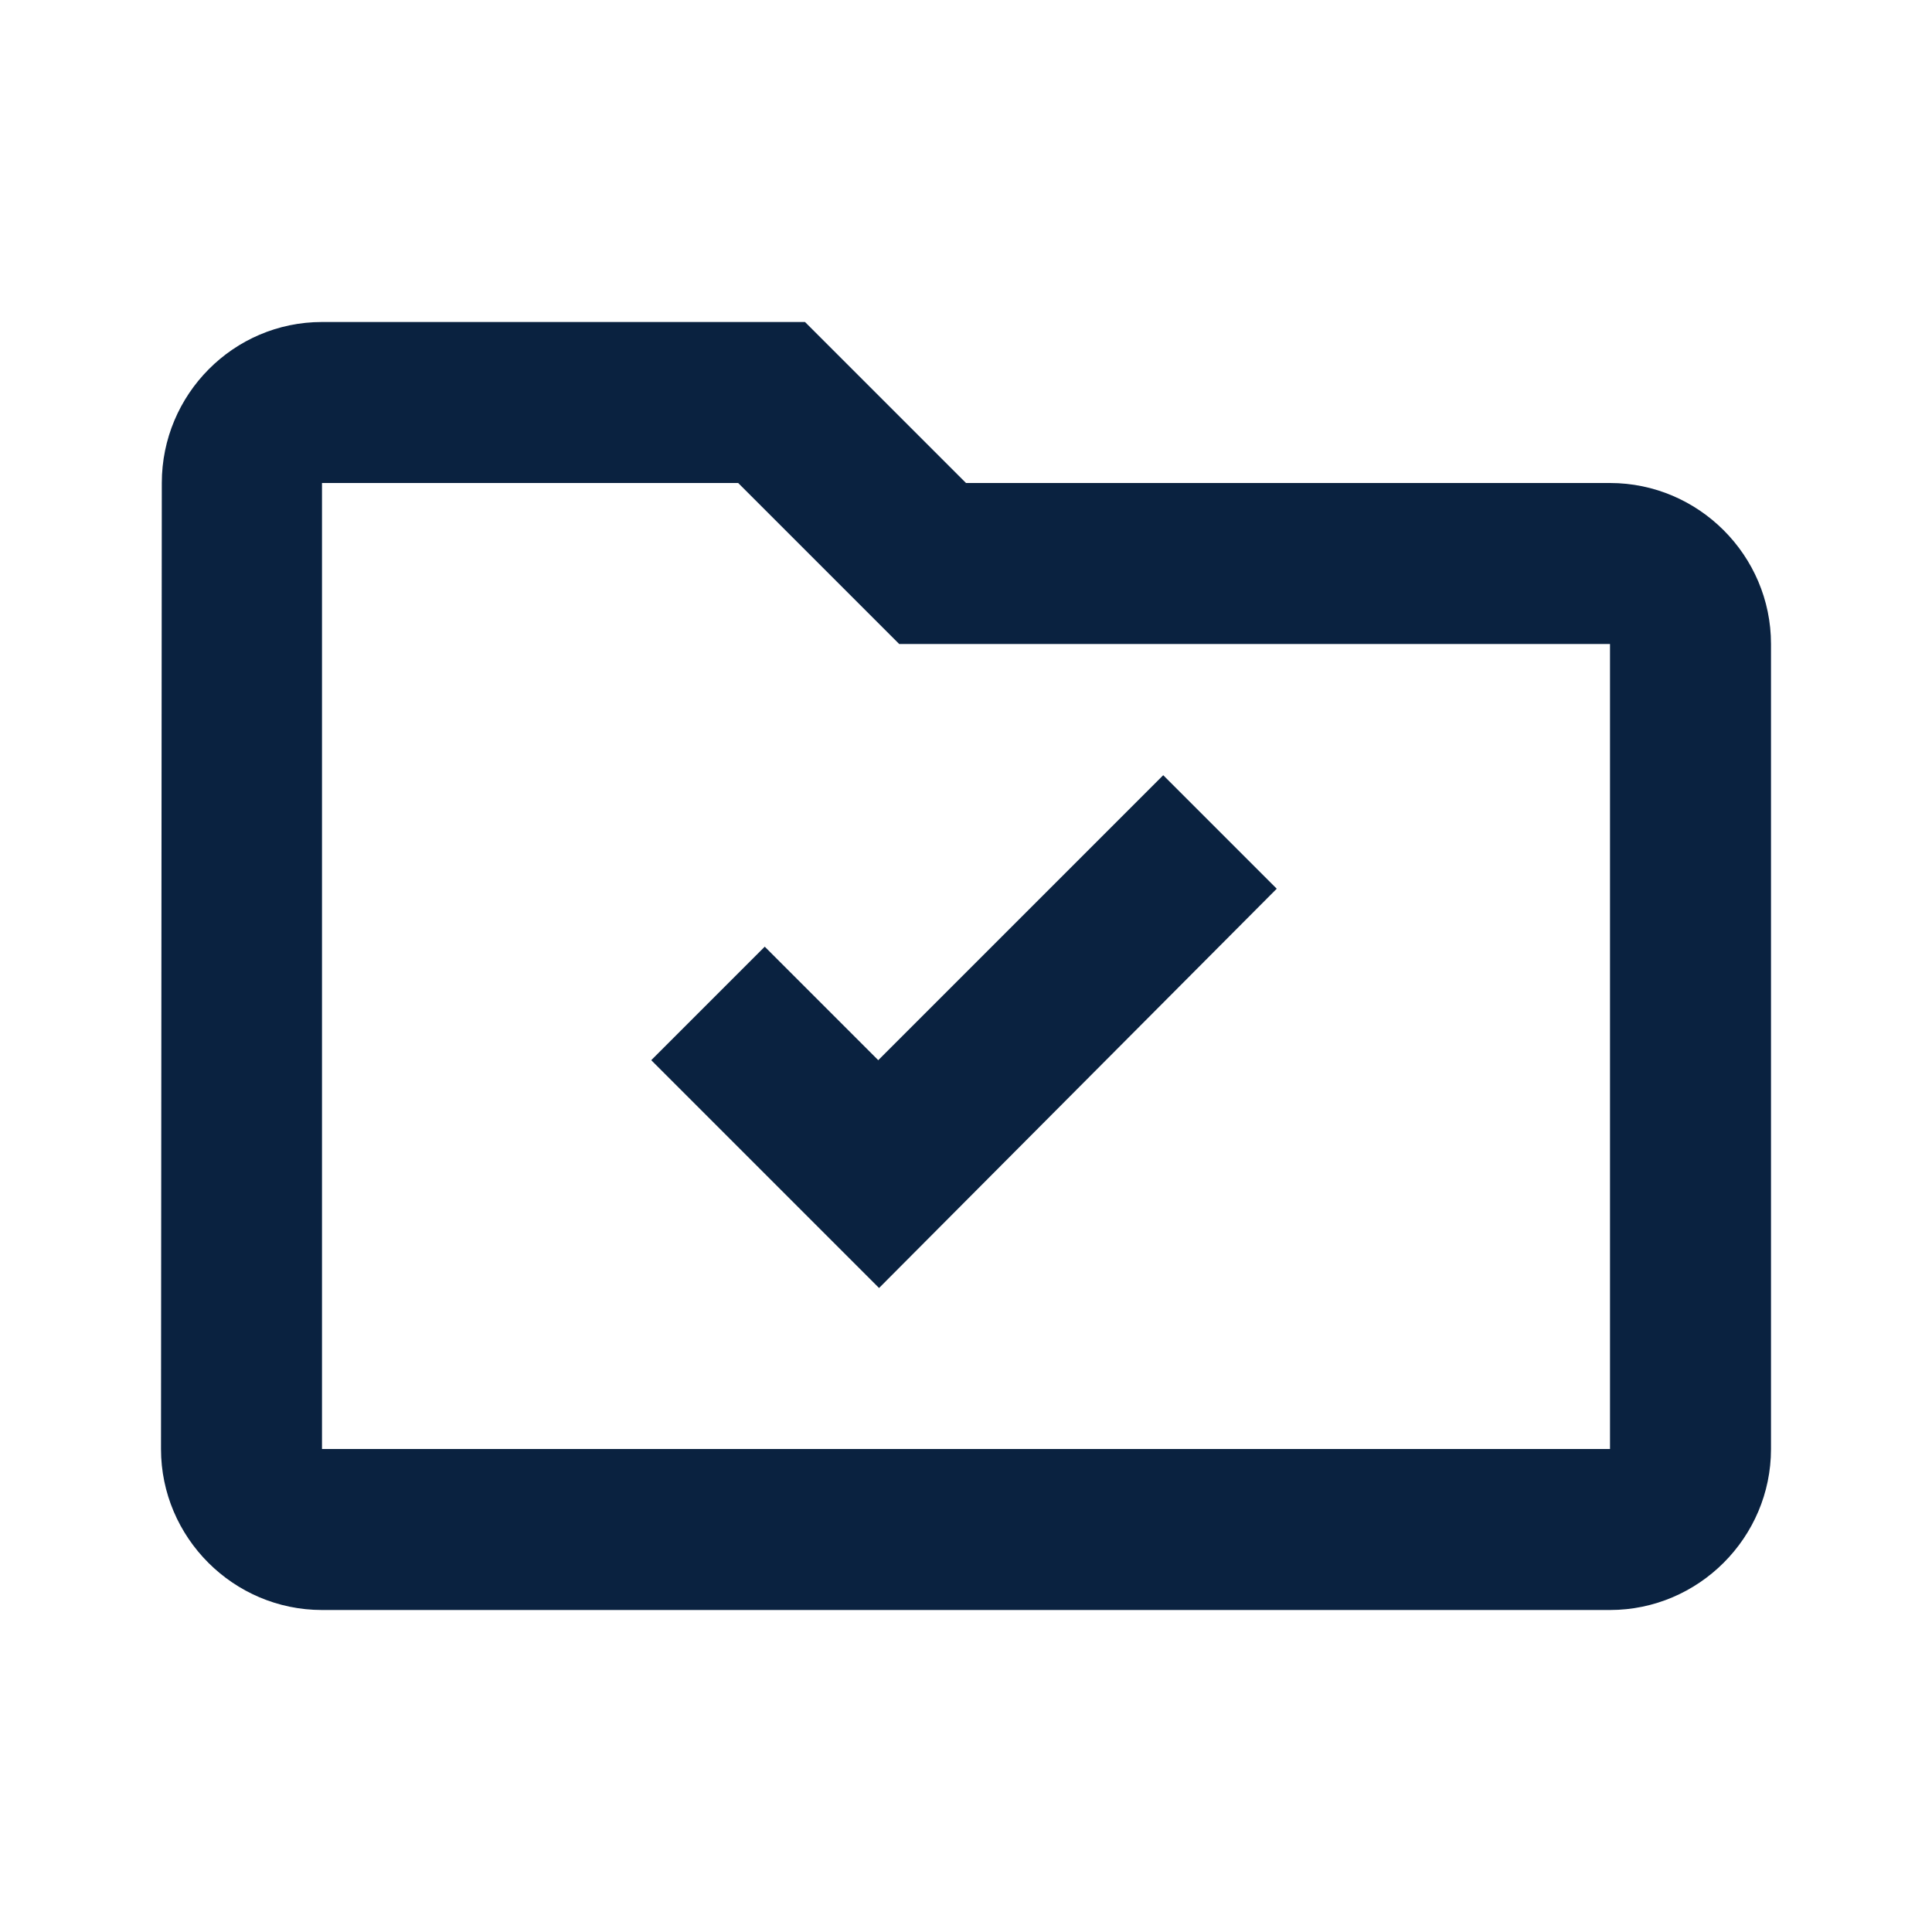 <svg width="24" height="24" viewBox="0 0 24 24" fill="none" xmlns="http://www.w3.org/2000/svg">
<path d="M20 6H12L10 4H4C2.9 4 2.01 4.9 2.01 6L2 18C2 19.1 2.9 20 4 20H20C21.1 20 22 19.1 22 18V8C22 6.9 21.1 6 20 6ZM20 18H4V6H9.17L11.17 8H20V18Z" fill="#0A2240"/>
<path d="M8.09 13.17L10.92 16L15.86 11.04L14.45 9.63L10.91 13.17L9.5 11.76L8.09 13.17Z" fill="#0A2240"/>
</svg>

